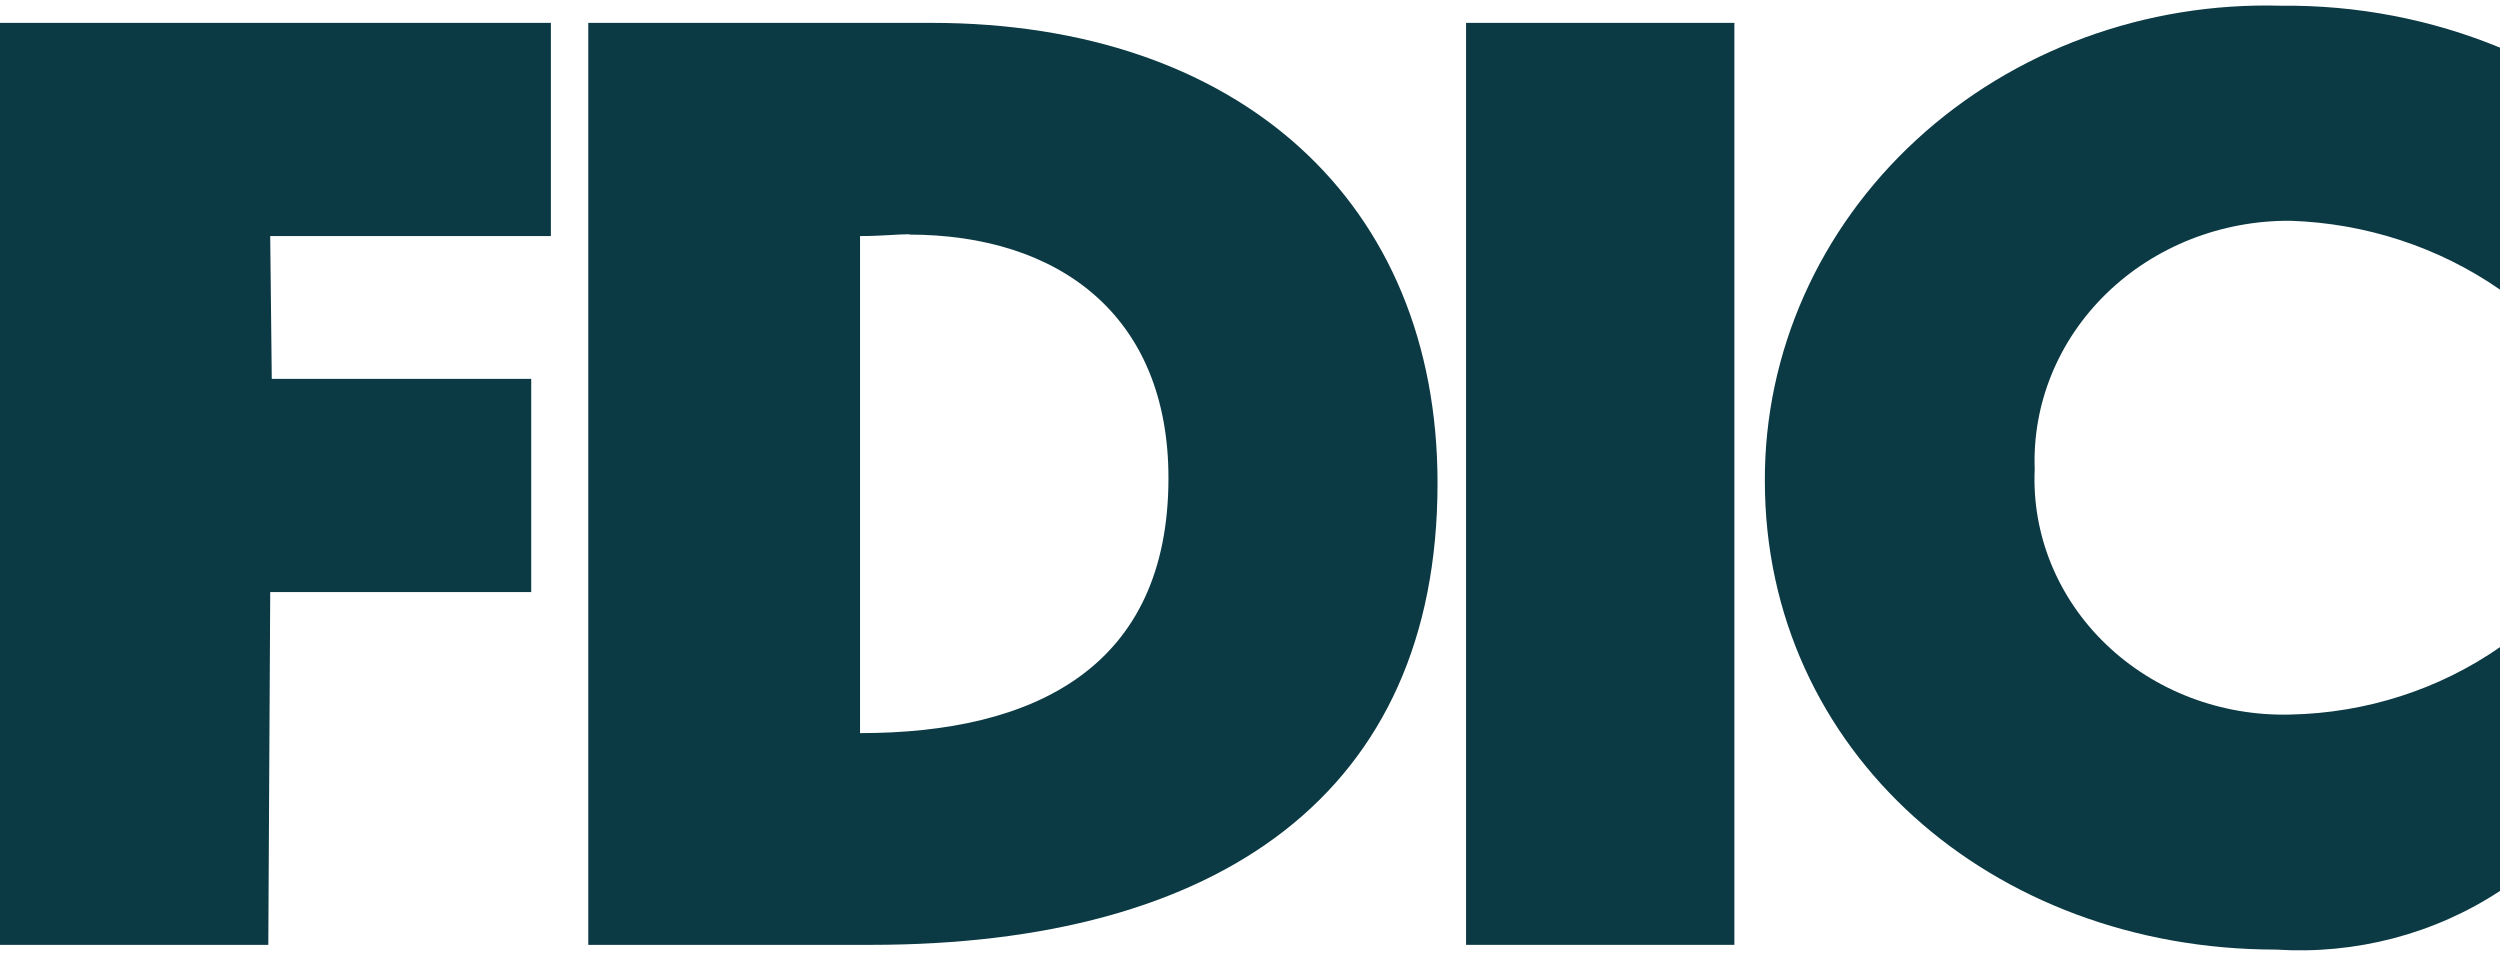 <?xml version="1.0" encoding="UTF-8"?> <svg xmlns="http://www.w3.org/2000/svg" width="68" height="26" viewBox="0 0 68 26" fill="none"><path fill-rule="evenodd" clip-rule="evenodd" d="M16.001 0.622H25.333C33.721 0.622 39.101 5.509 39.101 13.141C39.101 21.586 33.155 25.7 23.687 25.7H16.001V0.622ZM24.745 6.371C24.41 6.371 23.98 6.421 23.393 6.421V19.941C28.132 19.941 31.782 18.157 31.782 13.002C31.782 8.572 28.793 6.381 24.725 6.381L24.745 6.371Z" fill="#0B3944"></path><path fill-rule="evenodd" clip-rule="evenodd" d="M68 7.918V1.296C66.126 0.523 64.099 0.135 62.055 0.156C58.36 0.049 54.777 1.364 52.128 3.801C49.479 6.238 47.991 9.588 48.004 13.082C48.004 20.437 54.18 25.829 61.908 25.829C64.071 25.968 66.221 25.405 68 24.233V17.602C66.344 18.755 64.352 19.395 62.296 19.436C60.418 19.484 58.604 18.793 57.286 17.528C55.968 16.264 55.264 14.539 55.344 12.765C55.278 10.986 55.983 9.259 57.295 7.983C58.607 6.707 60.413 5.993 62.296 6.005C64.353 6.072 66.341 6.725 68 7.878V7.918Z" fill="#0B3944"></path><path fill-rule="evenodd" clip-rule="evenodd" d="M0 0.622V25.7H7.298L7.35 16.105H14.449V10.306H7.392L7.35 6.421H14.984V0.622H0Z" fill="#0B3944"></path><path fill-rule="evenodd" clip-rule="evenodd" d="M39.877 25.7H47.175V0.622H39.877V25.7Z" fill="#0B3944"></path></svg> 